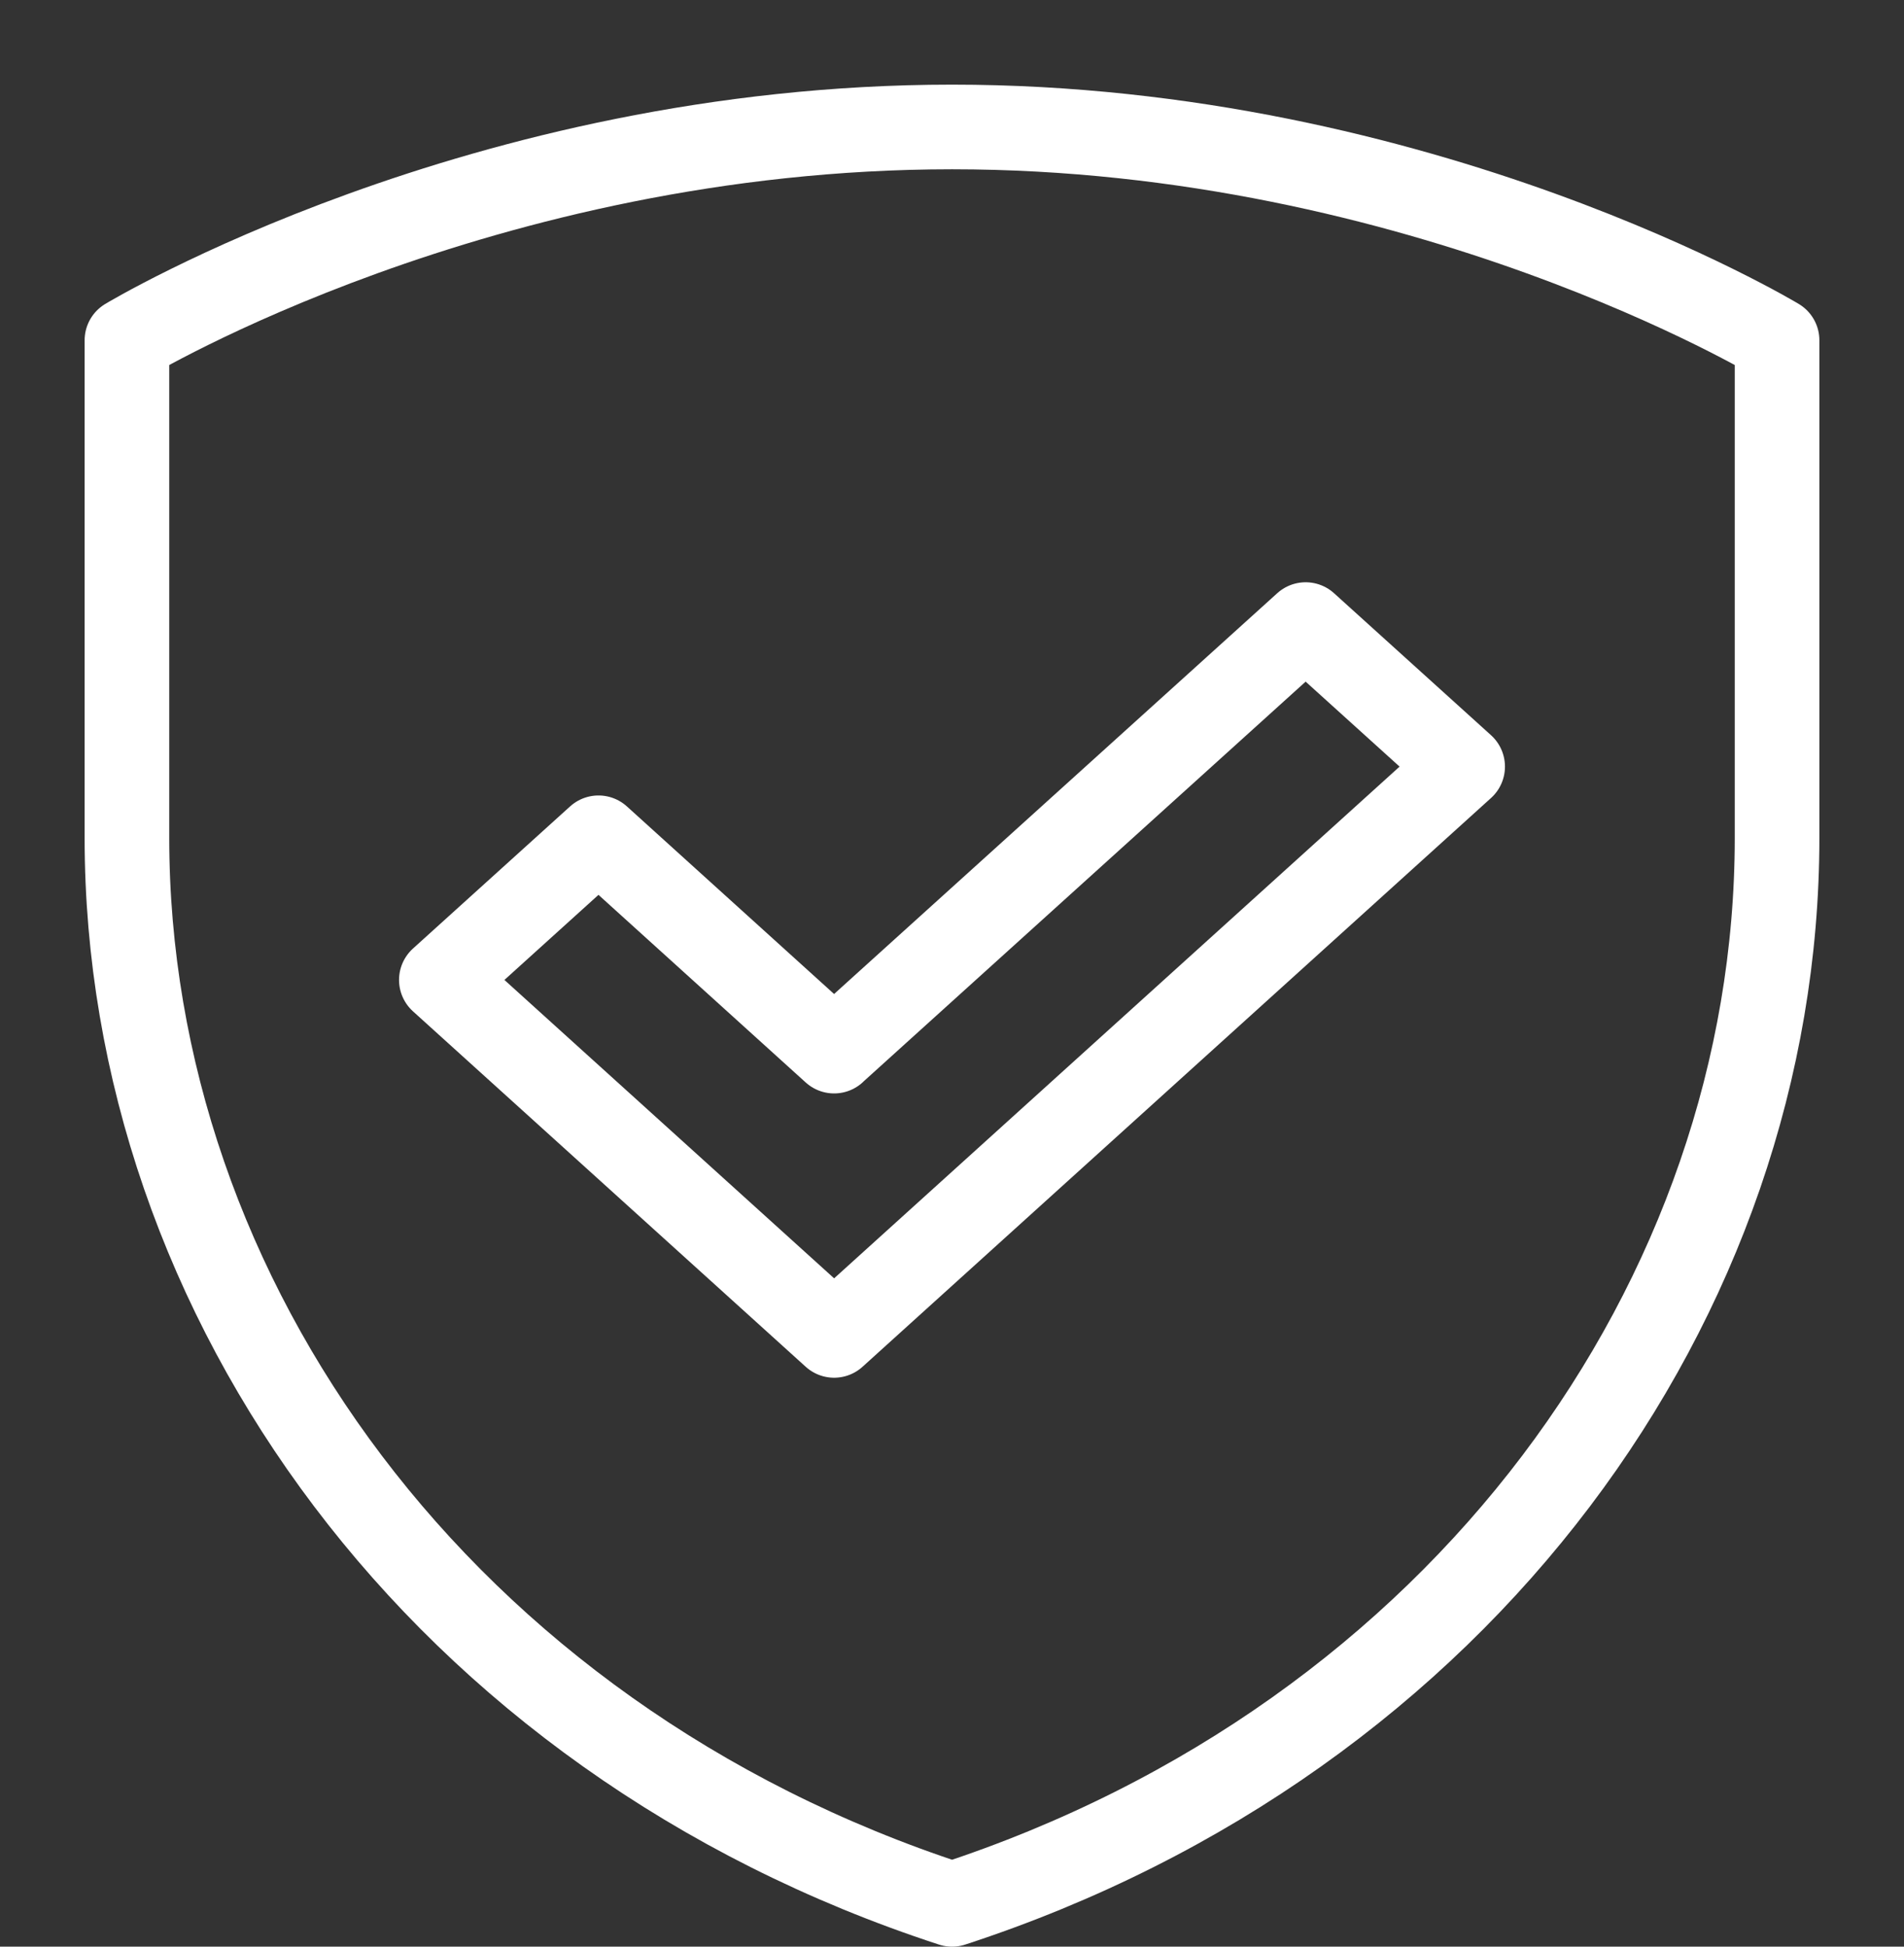 <svg width="45" height="46" viewBox="0 0 45 46" fill="none" xmlns="http://www.w3.org/2000/svg">
<rect x="0" y="0" width="45" height="46" fill="#333333" stroke="none"/>
<path d="M19.714 24.838L14.145 19.797L10.431 23.156L19.714 31.556L34.569 18.115L30.858 14.759L19.714 24.836V24.838ZM42 8.041C42 8.041 33.643 3 22.502 3C11.36 3 3 8.041 3 8.041V19.8C3 30.664 10.431 41.063 22.502 45C34.569 41.063 42 30.667 42 19.8V8.041Z" stroke="white" stroke-width="2" stroke-linejoin="round"/>
</svg>
